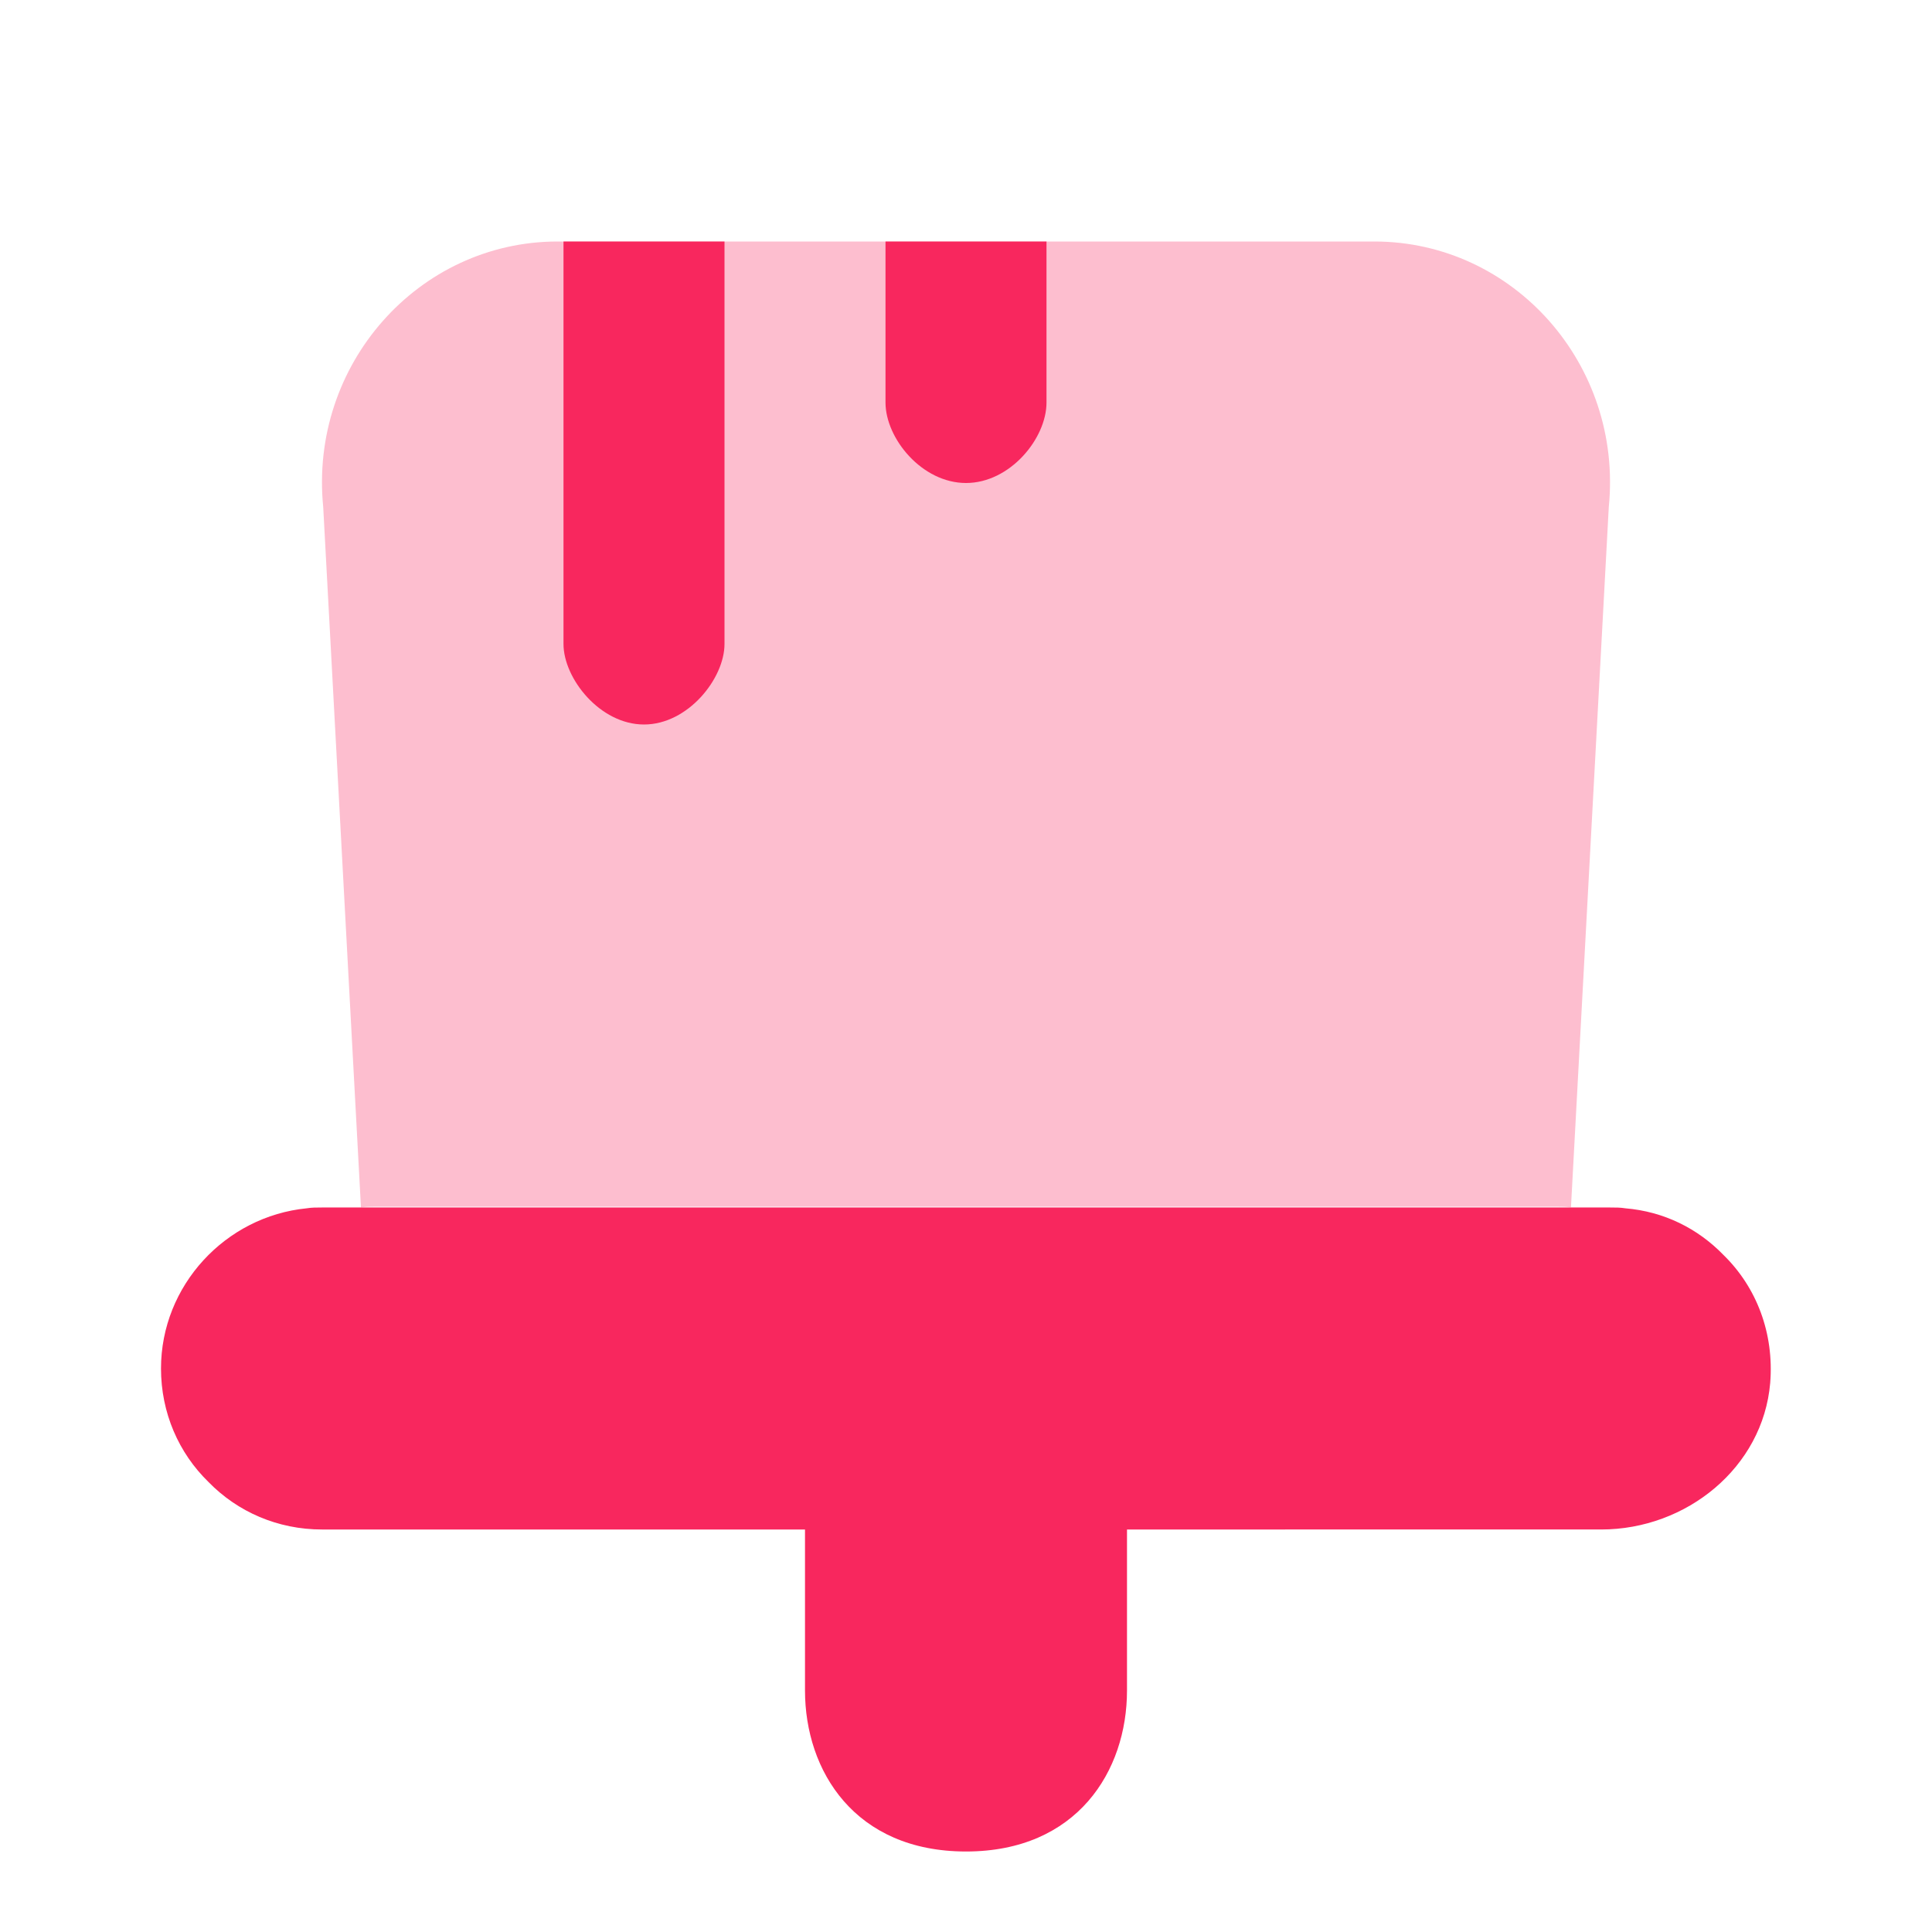 <svg xmlns="http://www.w3.org/2000/svg" width="24" height="24" fill="none"><path fill="#F8275E" d="M19.985 6.297 19.515 15c-.058-.01-.117-.01-.185-.01H4.67c-.068 0-.127 0-.186.01l-.469-8.703C3.84 4.53 5.198 3 6.928 3h10.144c1.73 0 3.089 1.529 2.913 3.297Z" opacity=".3"/><path fill="#F8275E" d="M9 3v5c0 .428-.453 1-1 1-.547 0-1-.572-1-1V3h2ZM10 21v-2H4c-.55 0-1.05-.22-1.41-.59C2.22 18.05 2 17.55 2 17c0-1.03.8-1.89 1.81-1.99.06-.01.12-.01.19-.01h16c.07 0 .13 0 .19.01.48.04.9.25 1.22.58.41.4.63.97.58 1.59-.09 1.05-1.04 1.82-2.1 1.82H14v2c0 1-.62 2-2 2s-2-1-2-2ZM13 5V3h-2v2c0 .447.453 1 1 1 .547 0 1-.553 1-1Z"/></svg>